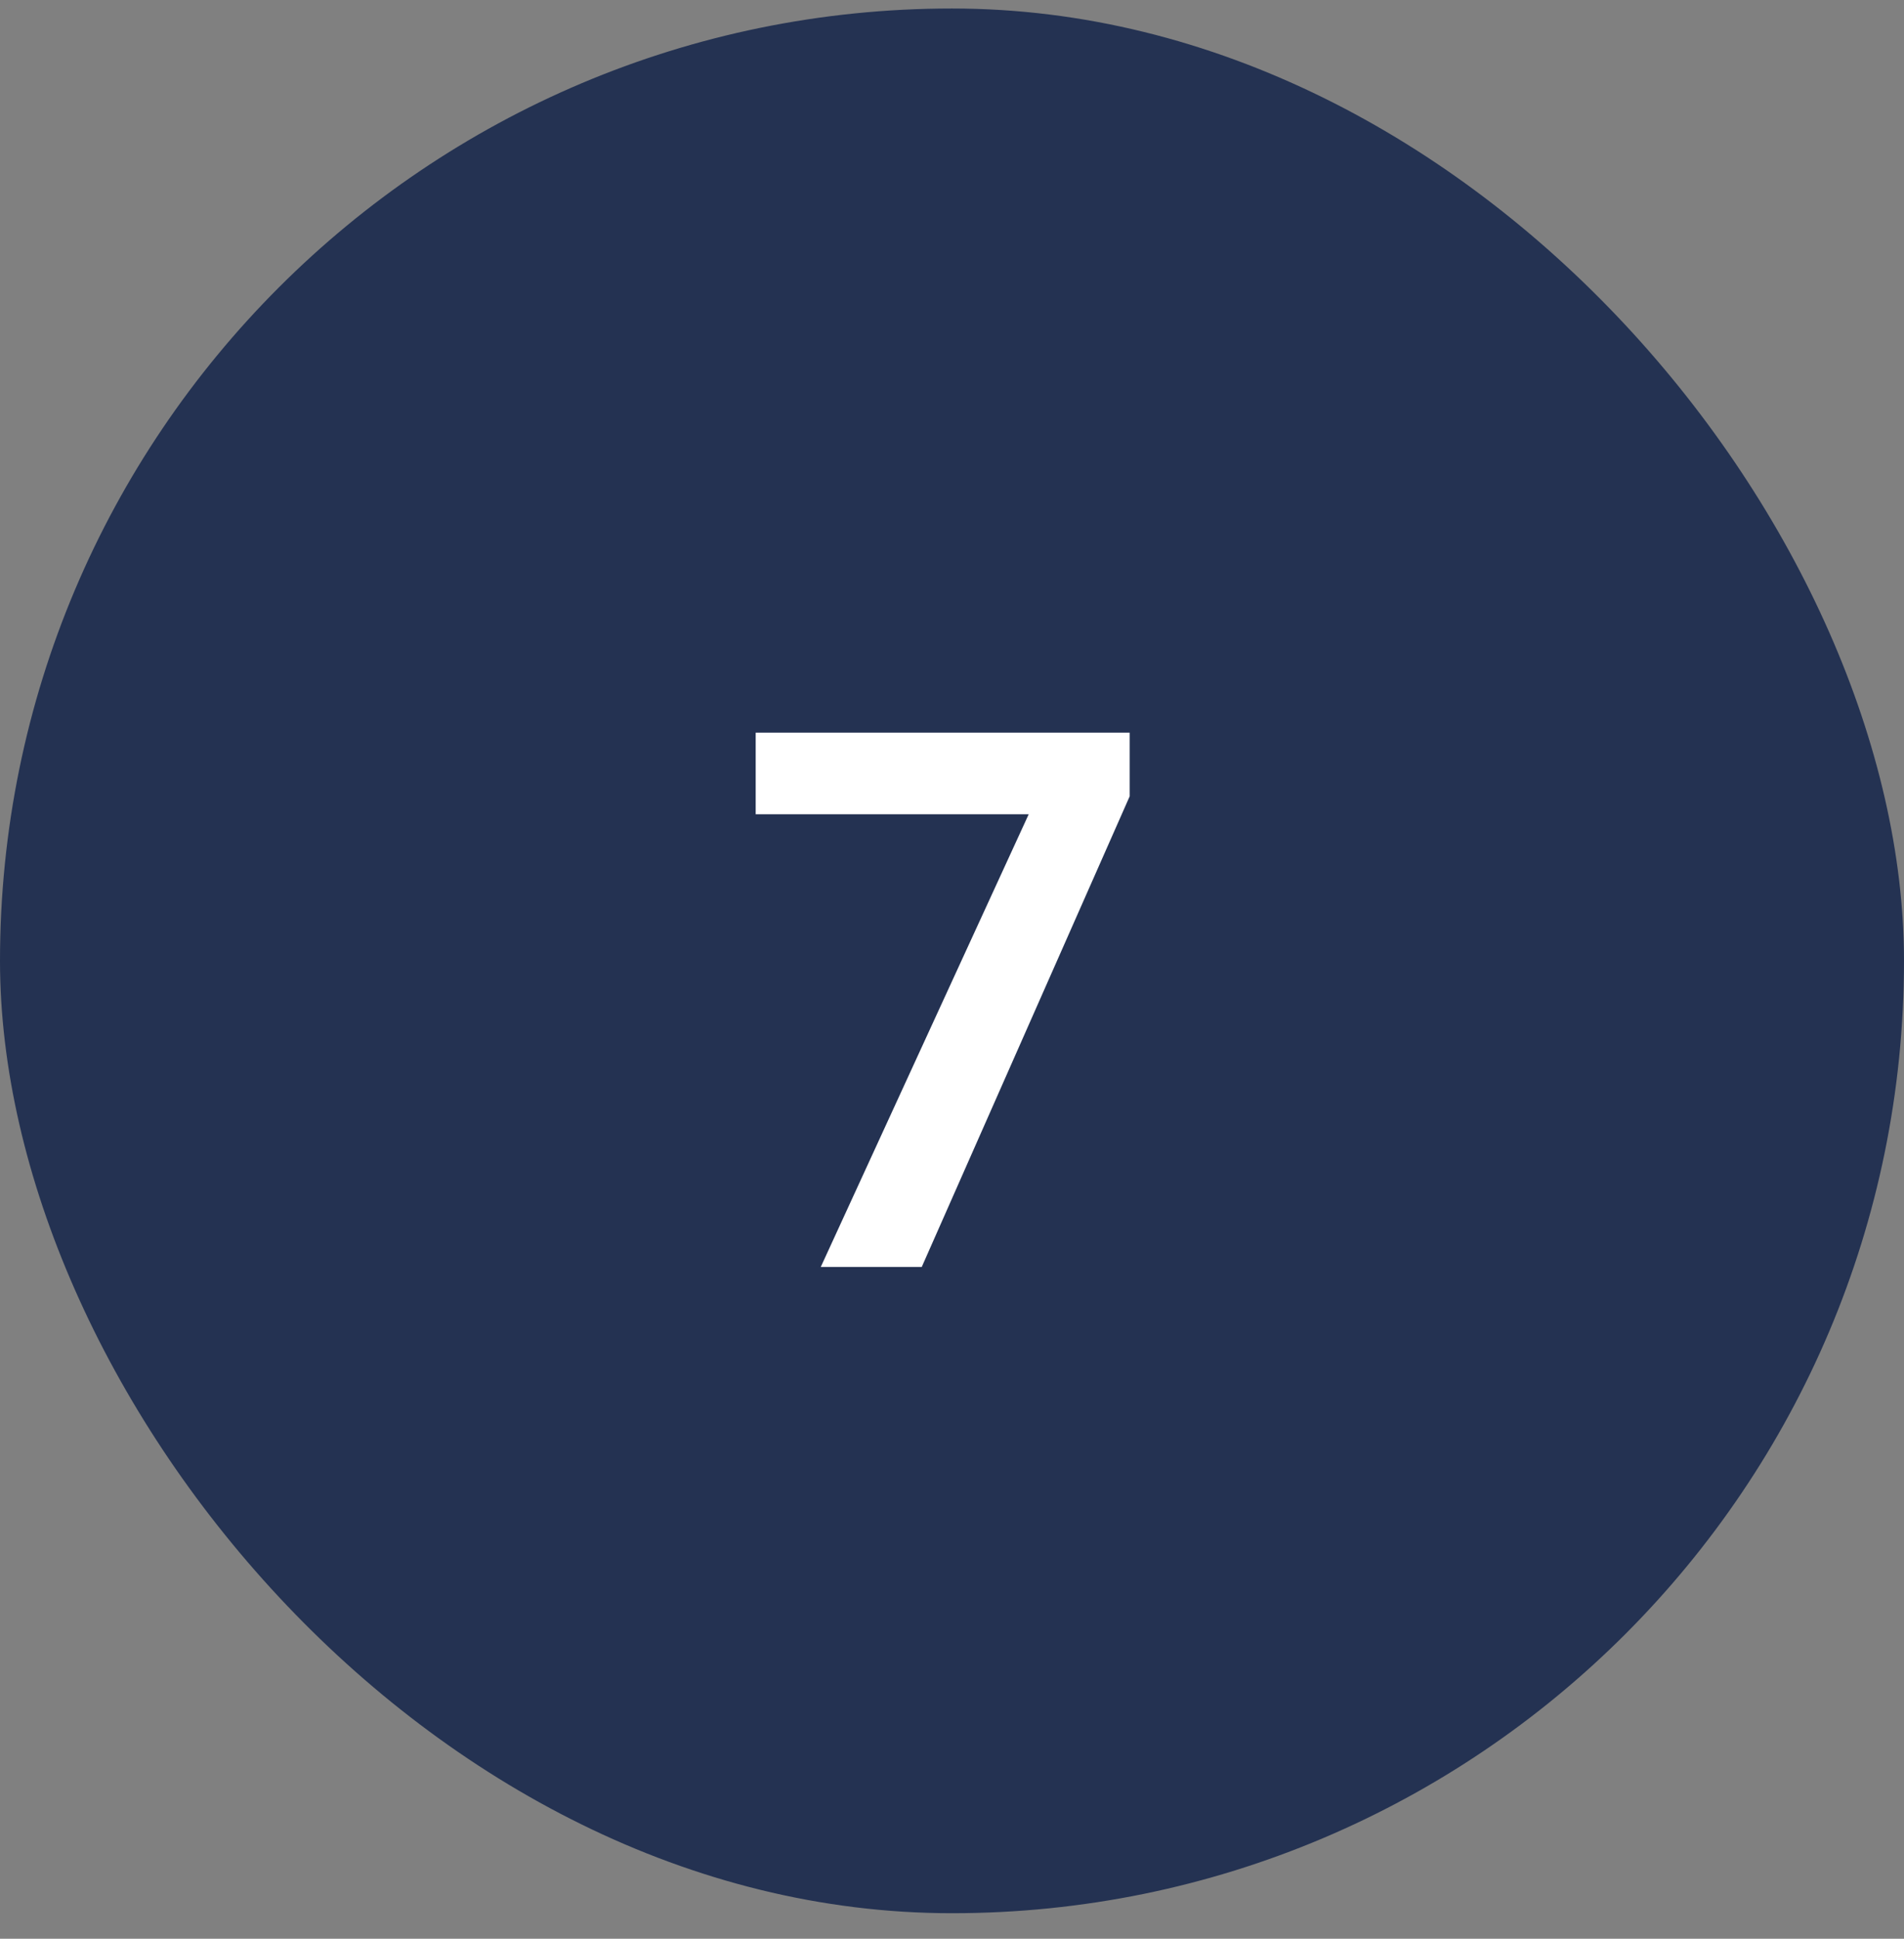 <?xml version="1.0" encoding="UTF-8"?>
<svg xmlns="http://www.w3.org/2000/svg" width="56" height="57" viewBox="0 0 56 57" fill="none">
  <rect x="0" y="0" width="56" height="57" fill="#808080" stroke="none"/>
  <rect y="0.25" width="56" height="56" rx="28" fill="#243252"></rect>
  <path d="M24.14 37.25L30.256 23.94H22.226V21.542H33.226V23.412L27.11 37.25H24.14Z" fill="white"></path>
</svg>
